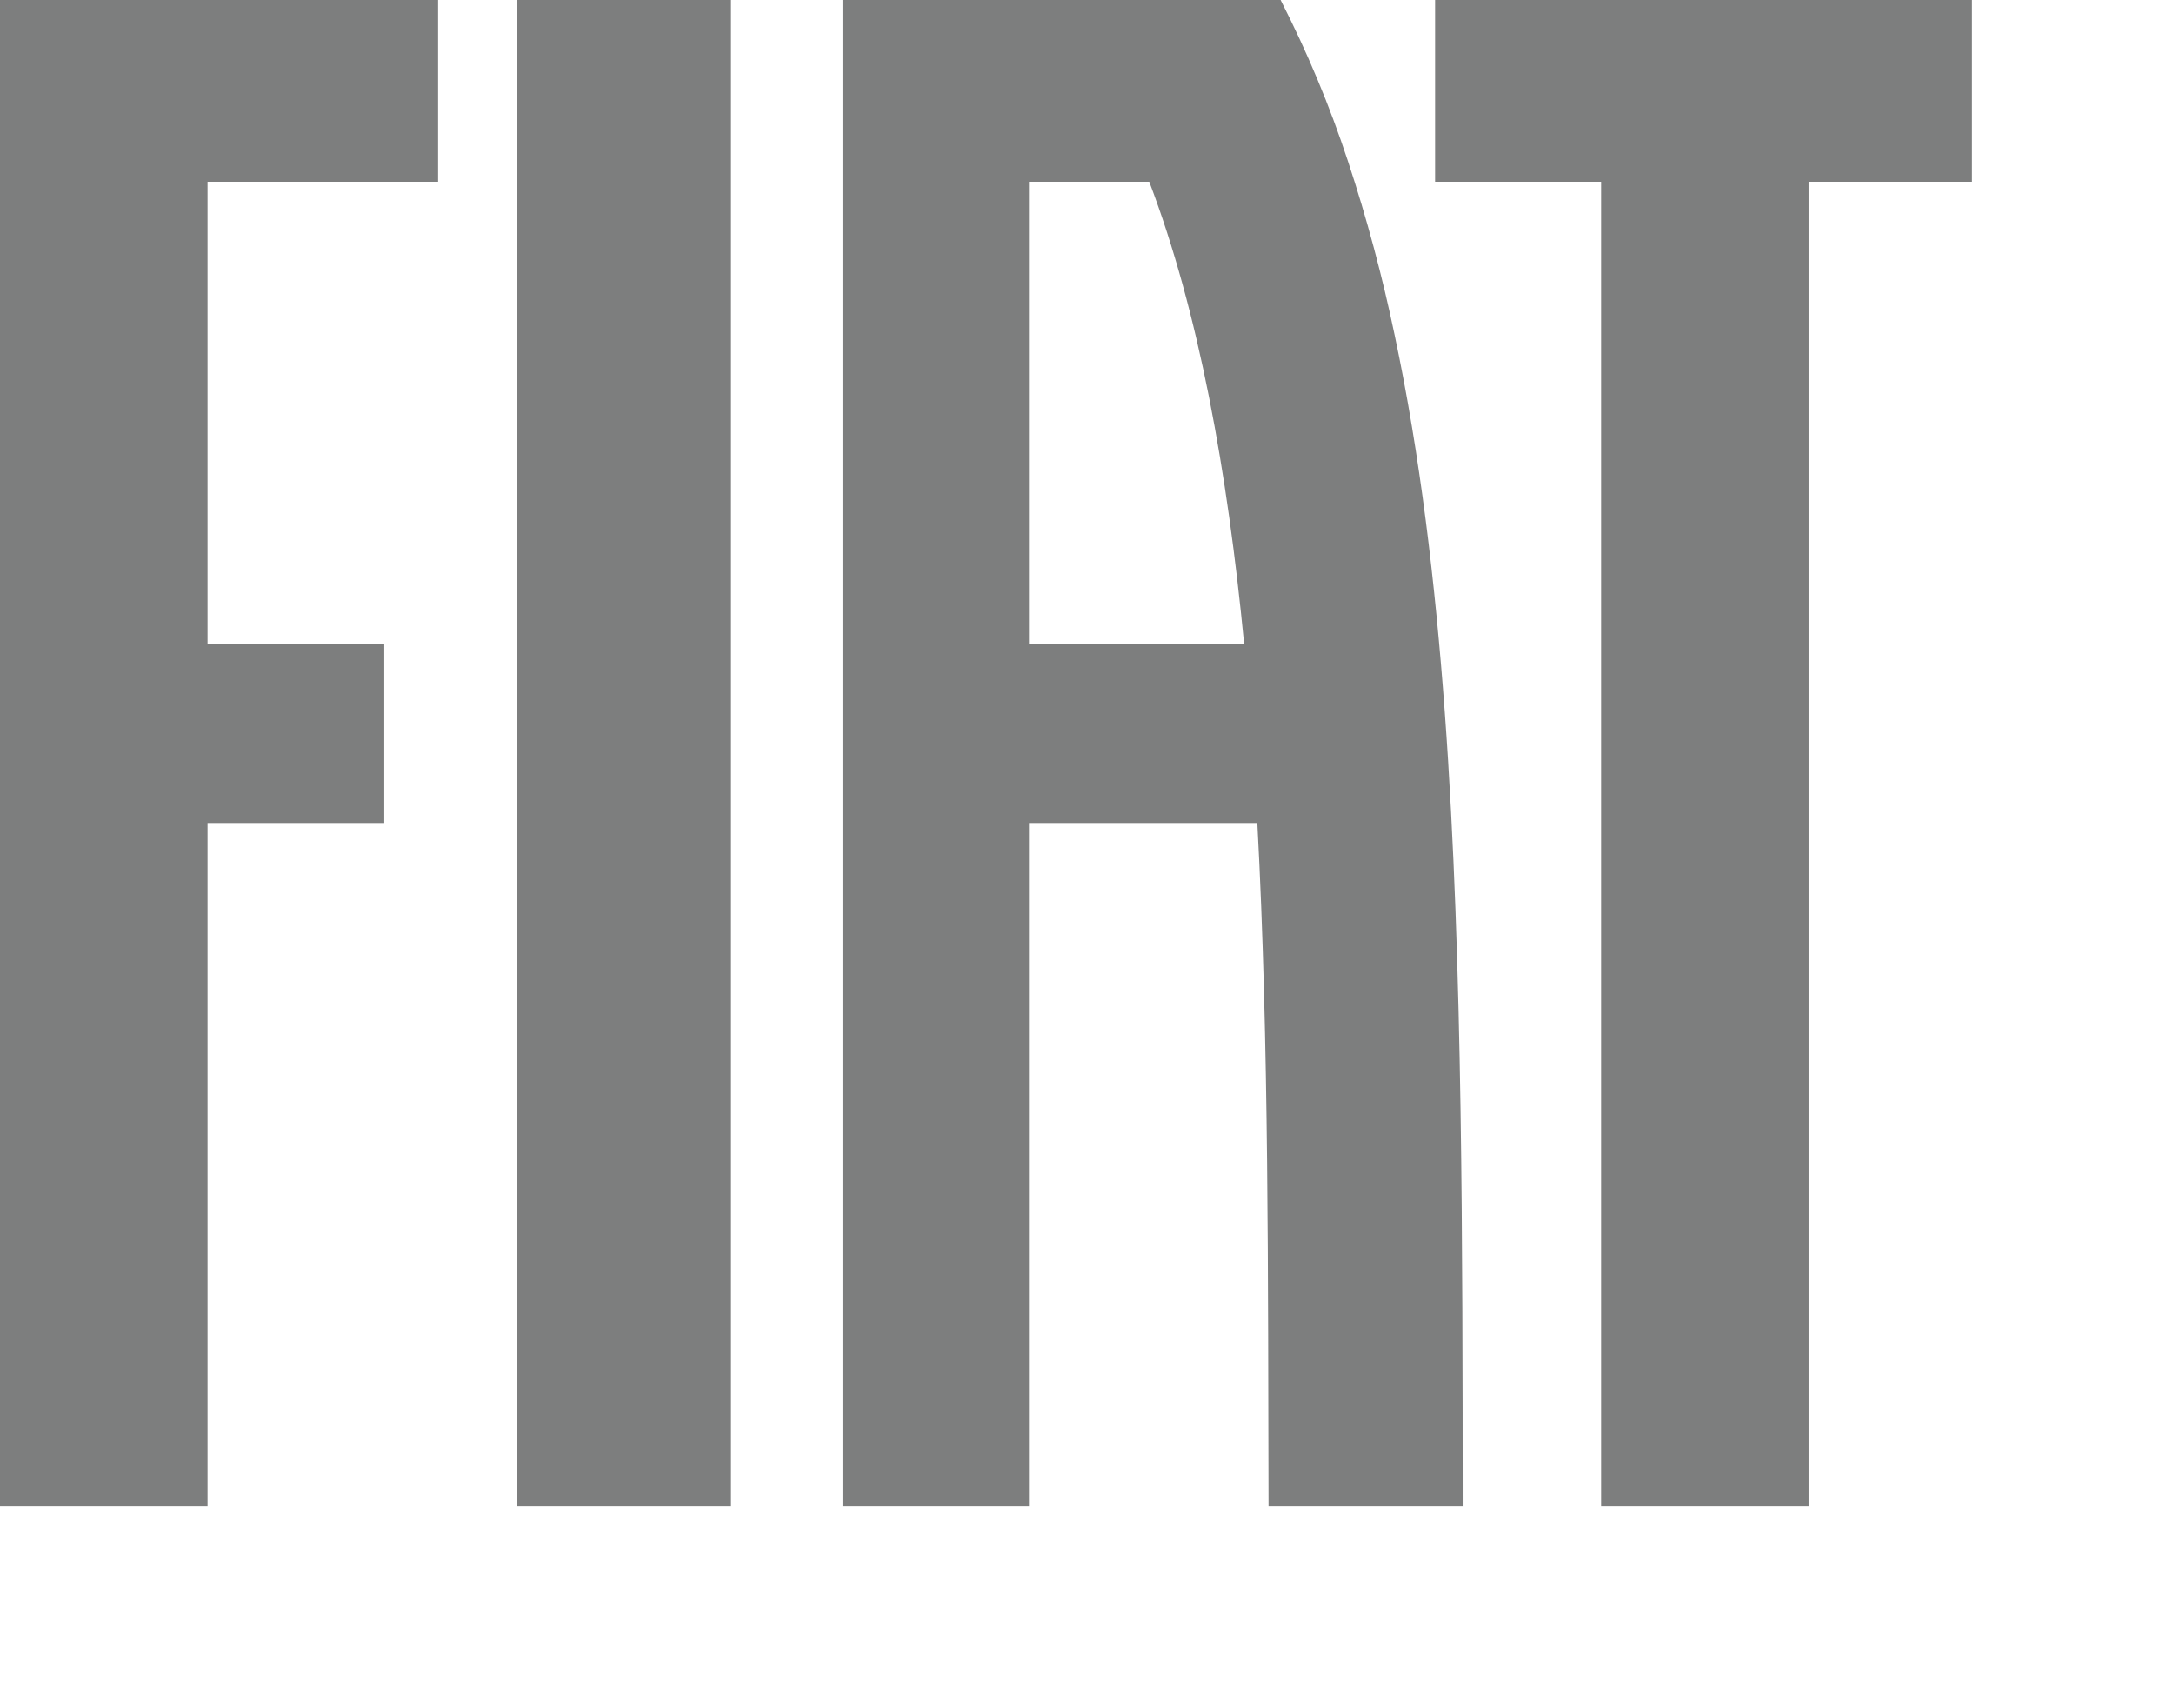 <svg width='140' height='110' viewBox='0 0 140 110' fill='none' xmlns='http://www.w3.org/2000/svg'><path d='M33.282 0H47.077V97H33.282V0ZM92.418 0V11.704H103.113V97H116.479V11.704H127V0H92.418ZM0 97H13.366V52.994H24.749V41.45H13.366V11.704H28.216V0H0V97ZM94.19 90.646C94.193 92.772 94.194 94.89 94.194 97H81.692C81.68 93.33 81.672 89.643 81.667 85.937C81.656 82.237 81.639 78.53 81.599 74.836C81.52 67.456 81.353 60.104 80.97 52.994H66.266V97H54.261V0H82.468C84.176 3.337 85.625 6.803 86.801 10.366C88.018 14.048 89.025 17.797 89.817 21.596C90.637 25.457 91.288 29.439 91.812 33.491C92.336 37.541 92.734 41.685 93.042 45.866C93.35 50.044 93.569 54.296 93.728 58.551C93.888 62.802 93.989 67.114 94.056 71.392C94.122 75.661 94.156 79.998 94.173 84.25C94.182 86.388 94.188 88.519 94.19 90.646ZM80.119 41.45C79.044 30.36 77.201 20.094 74.011 11.704H66.266V41.45H80.119Z' fill='#7D7E7E'/></svg>